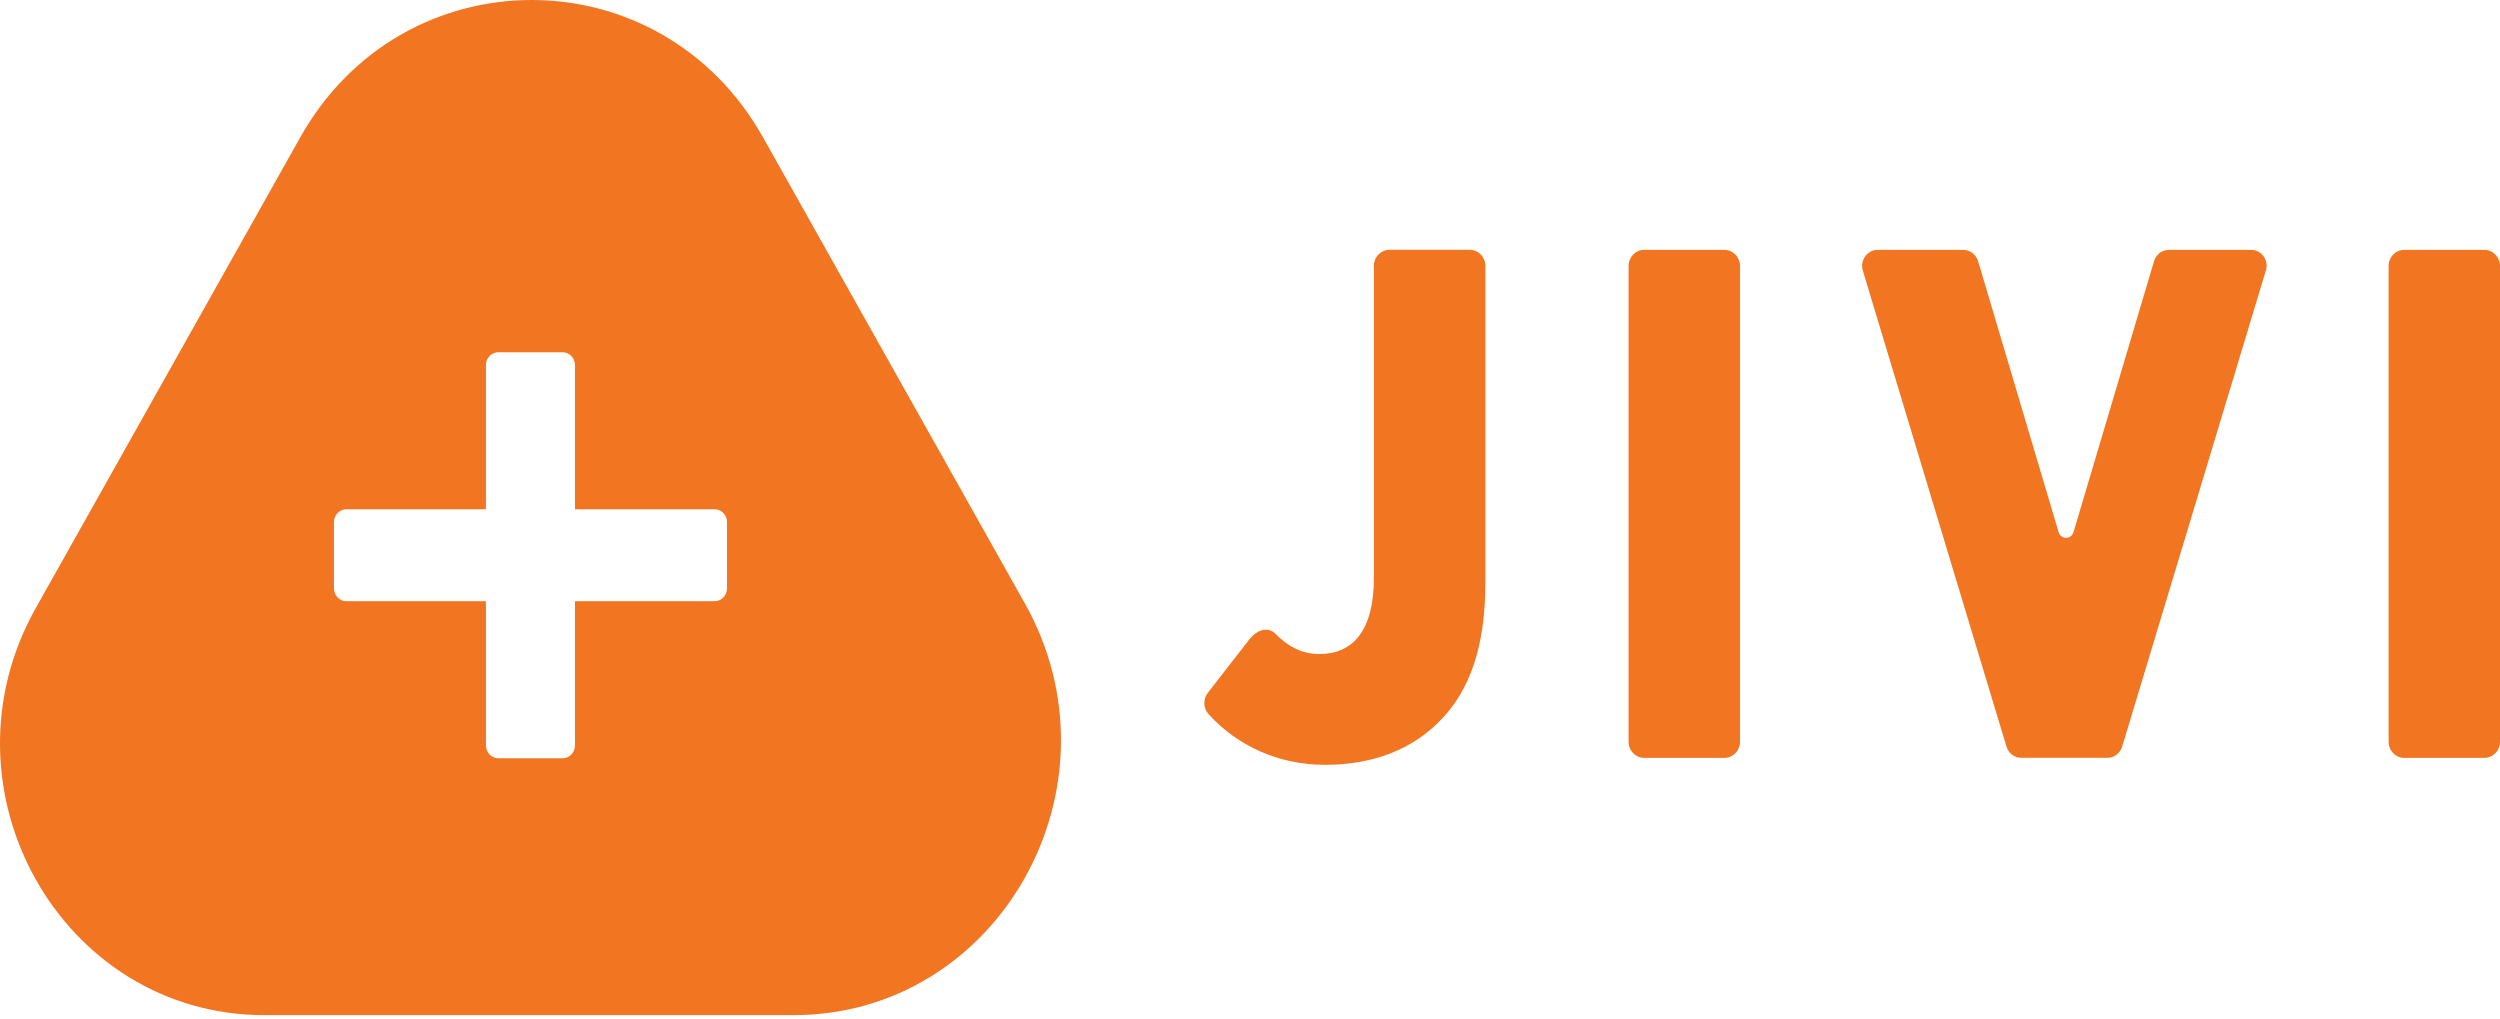 <?xml version="1.0" encoding="UTF-8"?>
<svg width="400px" height="163px" viewBox="0 0 400 163" version="1.1" xmlns="http://www.w3.org/2000/svg" xmlns:xlink="http://www.w3.org/1999/xlink">
    <title>Orange Pebble + Typemark</title>
    <g id="Page-1" stroke="none" stroke-width="1" fill="none" fill-rule="evenodd">
        <g id="Orange-Pebble-+-Typemark" fill="#F27521" fill-rule="nonzero">
            <path d="M48.045,21.967 C64.498,-7.322 105.625,-7.322 122.078,21.967 L163.971,96.534 C180.414,125.823 159.855,162.423 126.949,162.423 L42.309,162.423 C9.79,162.423 -10.54,126.244 5.724,97.294 Z M90.006,56.359 L79.737,56.359 L79.588,56.365 C78.56,56.443 77.749,57.33 77.749,58.413 L77.748,81.478 L55.421,81.479 C54.323,81.479 53.433,82.398 53.433,83.533 L53.433,94.141 L53.438,94.294 C53.514,95.357 54.373,96.195 55.421,96.195 L77.748,96.194 L77.749,119.271 C77.749,120.405 78.639,121.324 79.737,121.324 L90.006,121.324 L90.155,121.319 C91.183,121.24 91.994,120.353 91.994,119.271 L91.994,96.194 L114.333,96.195 C115.432,96.195 116.322,95.275 116.322,94.141 L116.322,83.533 L116.316,83.379 C116.24,82.317 115.382,81.479 114.333,81.479 L91.994,81.478 L91.994,58.413 C91.994,57.279 91.104,56.359 90.006,56.359 Z" id="Combined-Shape"></path>
            <path d="M237.648,93.432 C237.648,103.26 235.232,110.459 230.411,115.306 C225.987,119.876 219.684,122.372 212.049,122.372 C204.414,122.372 197.902,119.24 193.389,114.29 C192.524,113.345 192.445,111.897 193.23,110.88 L199.781,102.449 C201.352,100.426 203.062,100.364 204.116,101.442 C205.935,103.301 208.172,104.646 211.114,104.646 C216.344,104.646 219.823,101.052 219.823,92.457 L219.823,42.546 C219.823,41.129 220.936,39.969 222.318,39.969 L235.162,39.969 C236.534,39.969 237.658,41.119 237.658,42.546 L237.658,93.422 L237.648,93.432 Z" id="Path"></path>
            <path d="M275.903,39.979 L263.069,39.979 C261.69,39.979 260.573,41.134 260.573,42.557 L260.573,118.685 C260.573,120.109 261.69,121.263 263.069,121.263 L275.903,121.263 C277.281,121.263 278.396,120.109 278.396,118.685 L278.396,42.557 C278.396,41.134 277.281,39.979 275.903,39.979 Z" id="Path"></path>
            <path d="M362.532,43.296 L339.546,119.455 C339.218,120.524 338.263,121.253 337.169,121.253 L323.412,121.253 C322.318,121.253 321.355,120.524 321.035,119.455 L298.052,43.296 C297.554,41.653 298.748,39.979 300.426,39.979 L314.108,39.979 C315.199,39.979 316.165,40.719 316.493,41.787 L329.376,85.145 C329.736,86.357 331.395,86.357 331.763,85.145 L344.646,41.787 C344.966,40.709 345.929,39.979 347.031,39.979 L360.174,39.979 C361.855,39.979 363.049,41.653 362.551,43.296 L362.532,43.296 Z" id="Path"></path>
            <path d="M397.507,39.979 L384.673,39.979 C383.292,39.979 382.177,41.134 382.177,42.557 L382.177,118.685 C382.177,120.109 383.292,121.263 384.673,121.263 L397.507,121.263 C398.885,121.263 400,120.109 400,118.685 L400,42.557 C400,41.134 398.885,39.979 397.507,39.979 Z" id="Path"></path>
        </g>
    </g>
</svg>
